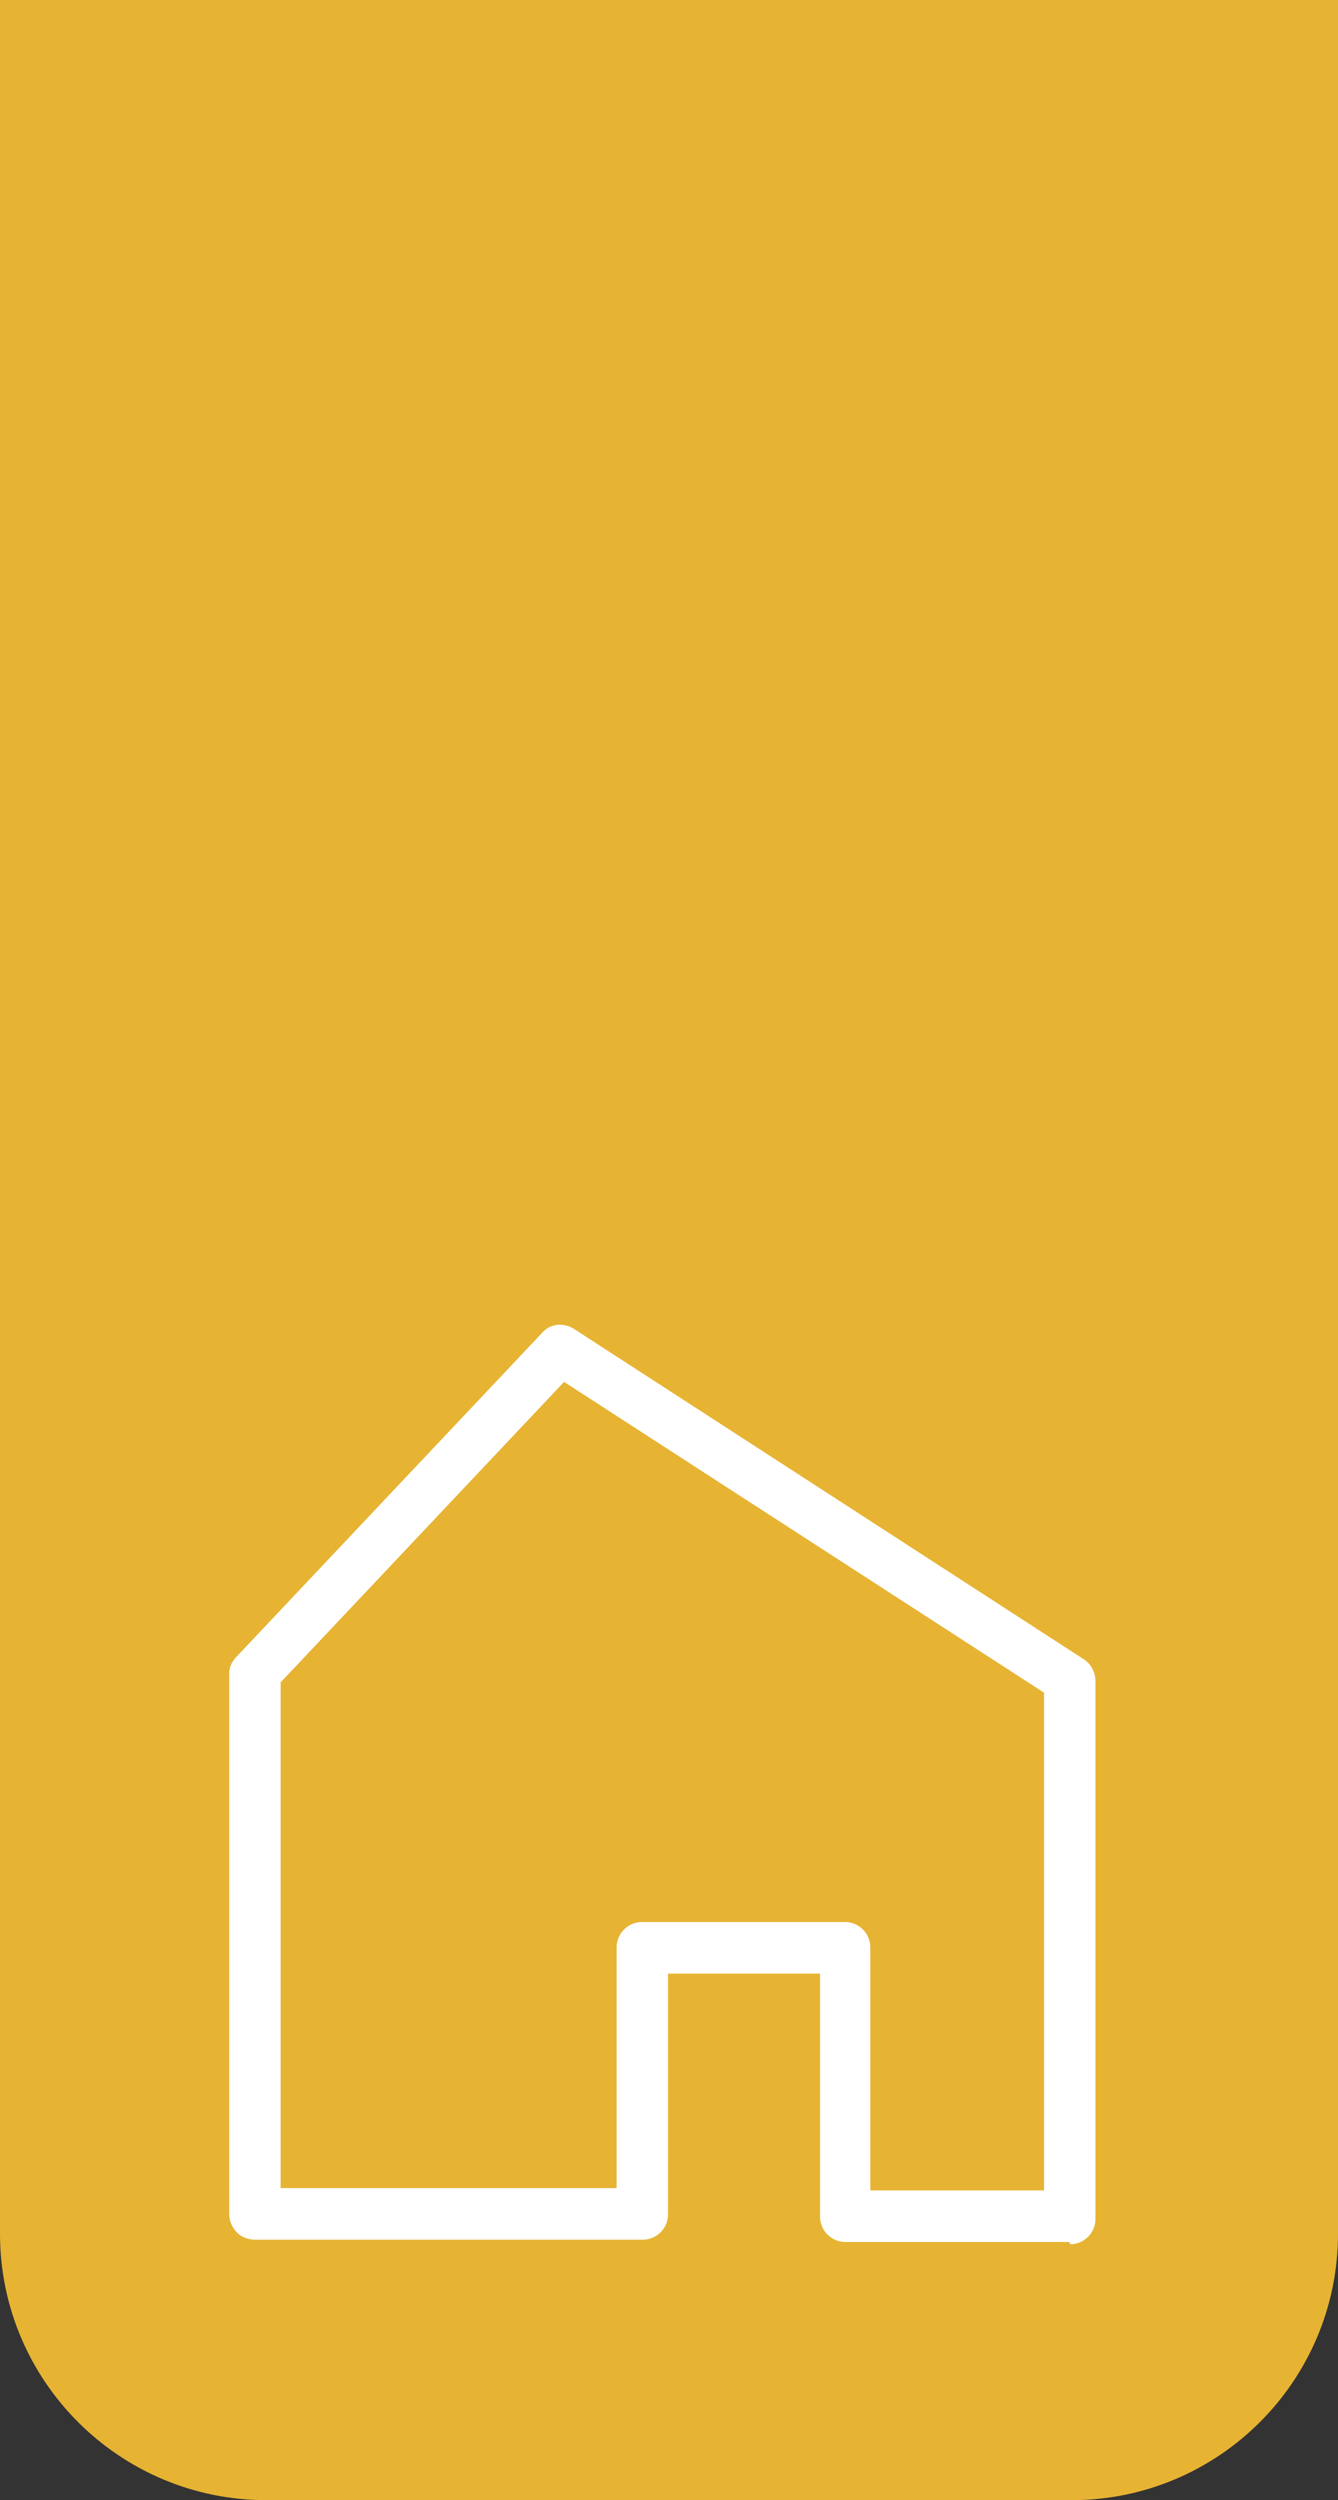 <svg width="502" height="938" viewBox="0 0 502 938" fill="none" xmlns="http://www.w3.org/2000/svg">
<rect x="0" y="0" width="502" height="938" fill="#333333" stroke="none"/>
<path d="M0 0H502V838C502 893.228 457.228 938 402 938H100C44.772 938 0 893.228 0 838V0Z" fill="#E7B333"/>
<path d="M326.963 821.778H391.706V635.049L211.627 518.451L105.294 631.177V820.918H231.35V730.565C231.35 725.402 235.637 721.1 240.782 721.1H317.102C322.247 721.1 326.534 725.402 326.534 730.565V821.778H326.963ZM401.138 841.139H317.102C311.956 841.139 307.669 836.837 307.669 831.674V740.461H250.644V830.814C250.644 835.977 246.356 840.279 241.211 840.279H95.862C93.289 840.279 90.717 839.419 89.002 837.698C87.287 835.977 86 833.395 86 830.814V627.735C86 625.153 87.287 623.002 89.002 621.281L203.48 499.95C206.482 496.508 211.627 496.078 215.486 498.66L406.712 622.572C409.285 624.293 411 627.305 411 630.747V832.534C411 837.697 406.712 842 401.567 842" fill="white"/>
</svg>
